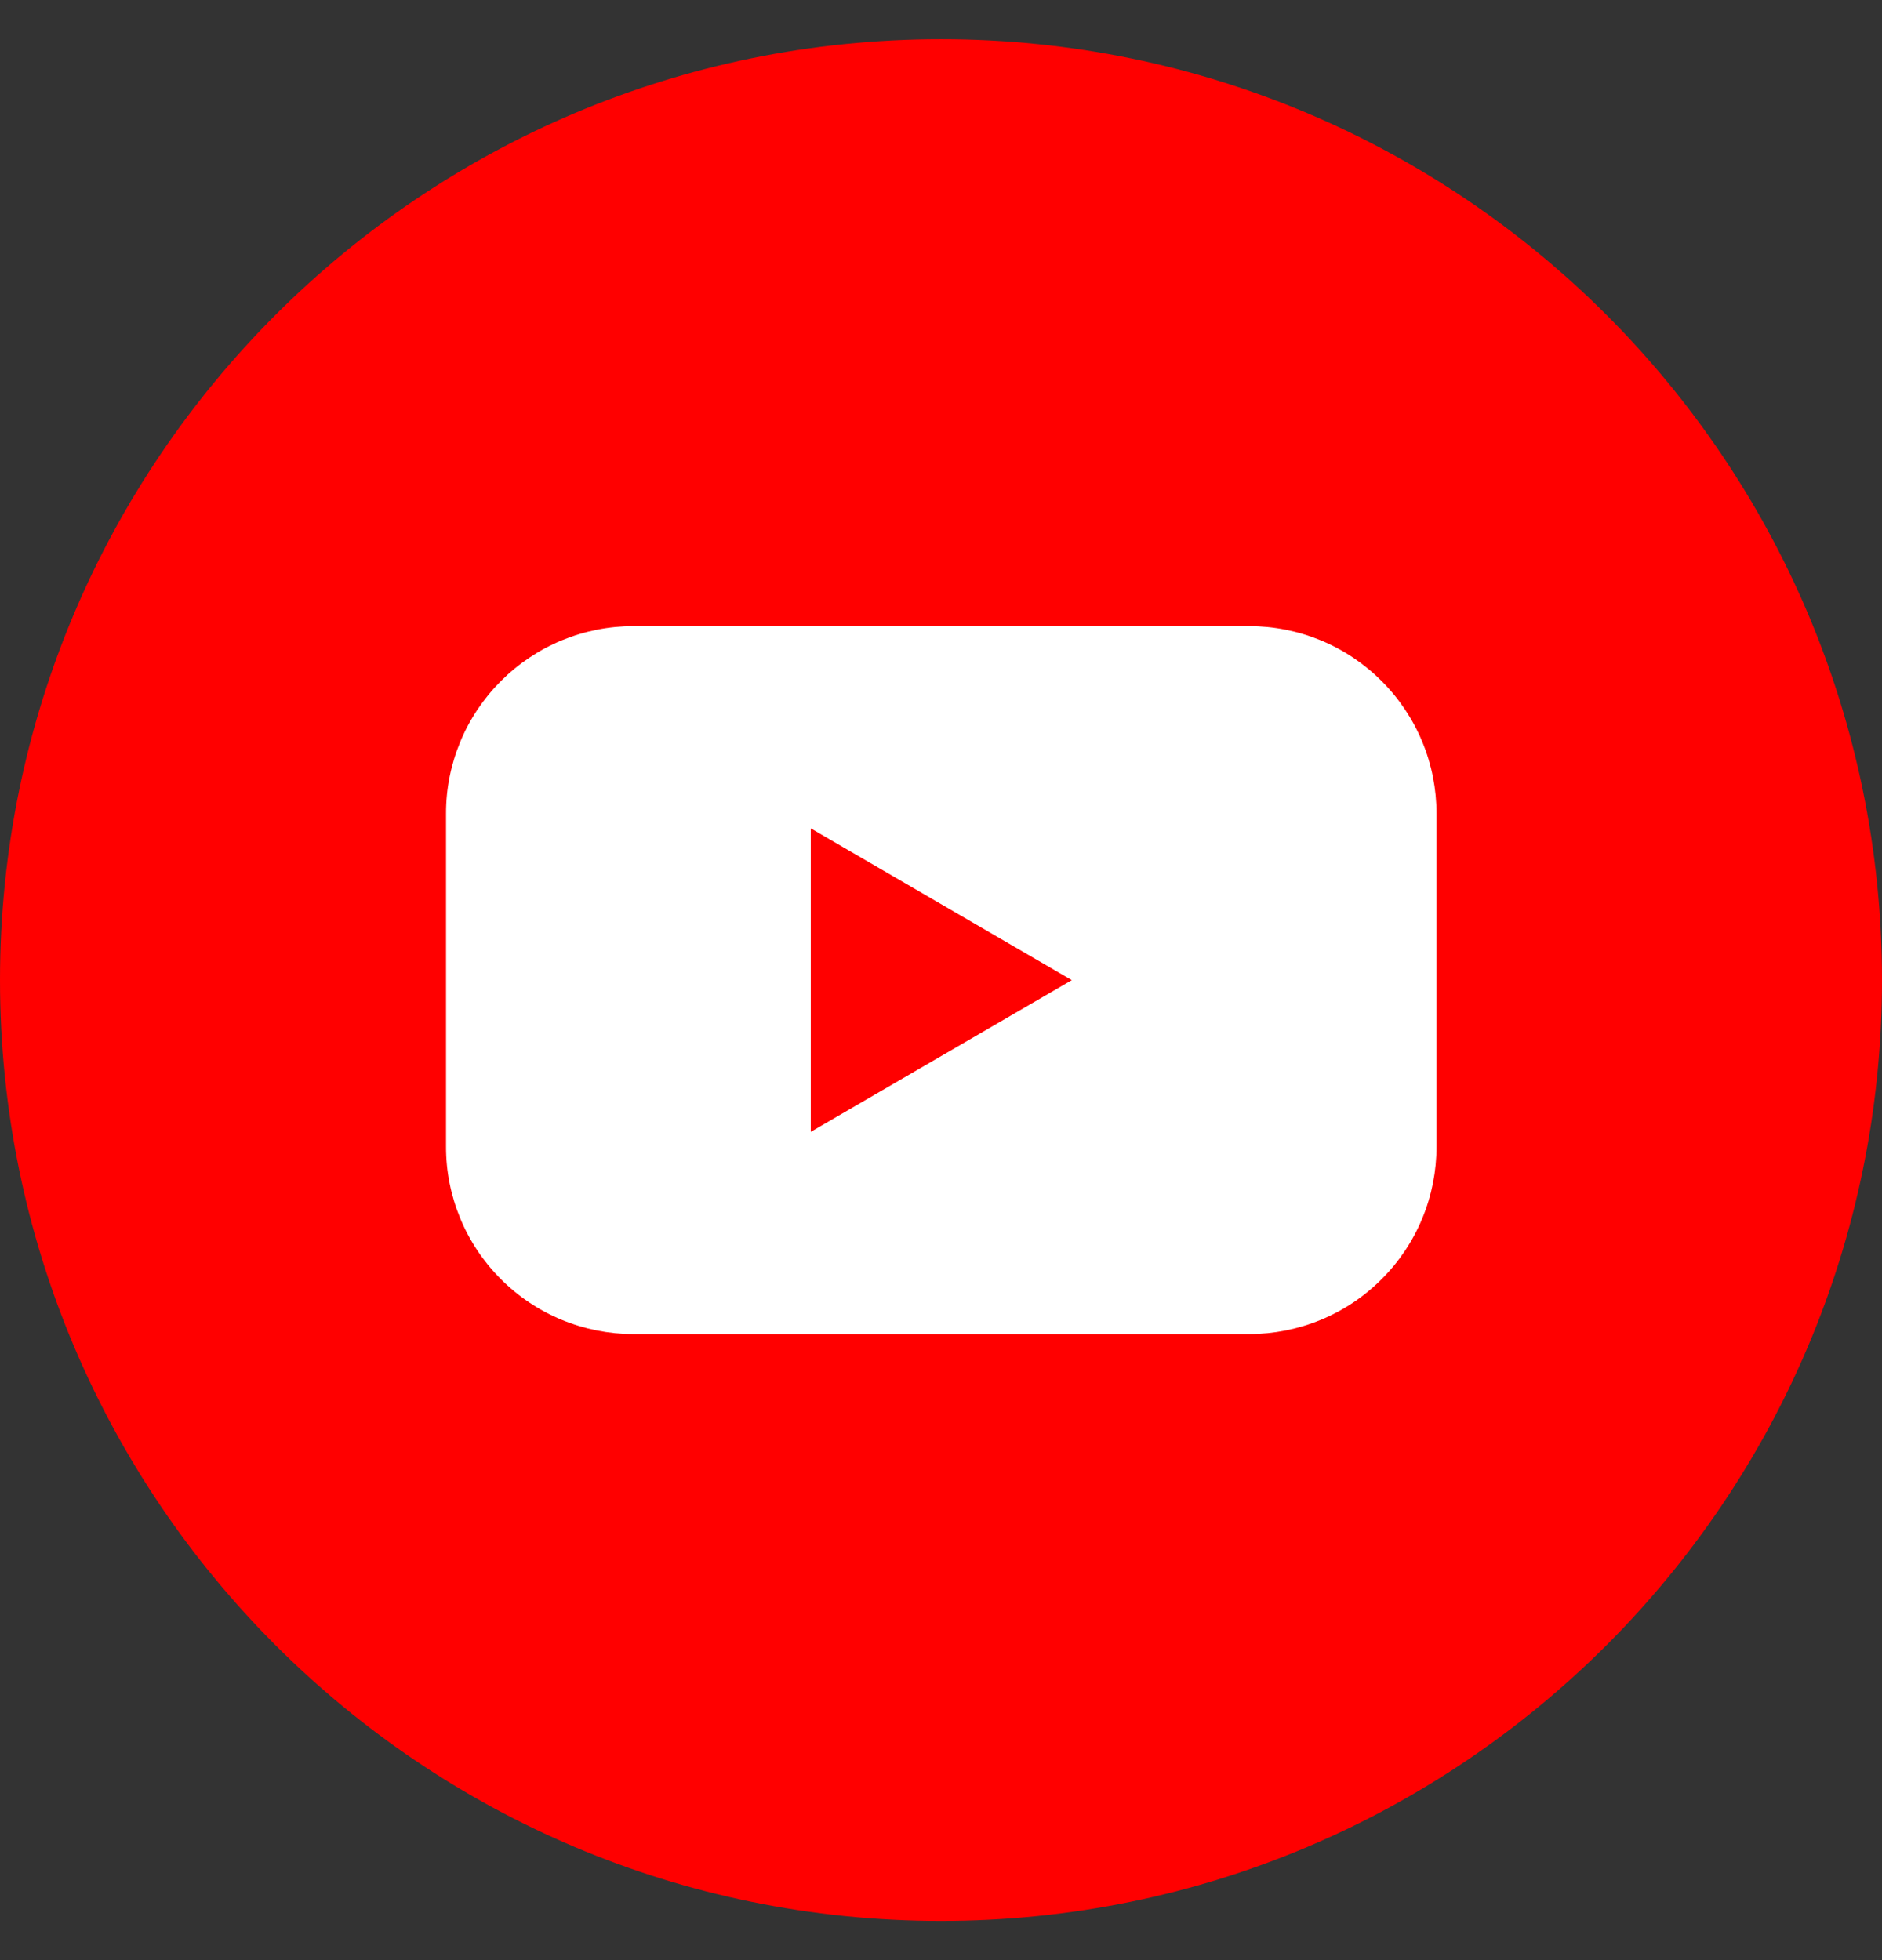 <svg width="24" height="25" viewBox="0 0 24 25" fill="none" xmlns="http://www.w3.org/2000/svg">
<rect x="0" y="0" width="24" height="25" fill="#333333" stroke="none"/>
<g clip-path="url(#clip0_130_2513)">
<path d="M12 24.5C18.627 24.5 24 19.127 24 12.5C24 5.873 18.627 0.5 12 0.5C5.373 0.5 0 5.873 0 12.5C0 19.127 5.373 24.5 12 24.5Z" fill="#FF0000"/>
<path d="M15.93 7.986H8.076C7.763 7.986 7.452 8.048 7.162 8.168C6.872 8.288 6.609 8.465 6.387 8.687C6.165 8.909 5.989 9.172 5.869 9.462C5.749 9.752 5.687 10.063 5.688 10.377V14.624C5.687 14.938 5.749 15.249 5.869 15.539C5.989 15.829 6.165 16.093 6.387 16.314C6.609 16.537 6.872 16.713 7.162 16.833C7.452 16.953 7.763 17.015 8.076 17.015H15.93C16.244 17.015 16.555 16.953 16.845 16.833C17.135 16.713 17.398 16.537 17.62 16.314C17.842 16.093 18.018 15.829 18.138 15.539C18.258 15.249 18.319 14.938 18.319 14.624V10.377C18.319 10.063 18.258 9.752 18.138 9.462C18.018 9.172 17.842 8.909 17.62 8.687C17.398 8.465 17.135 8.288 16.845 8.168C16.555 8.048 16.244 7.986 15.93 7.986ZM10.339 14.436V10.565L13.668 12.501L10.339 14.436Z" fill="white"/>
</g>
<defs>
<clipPath id="clip0_130_2513">
<rect width="24" height="24" fill="white" transform="translate(0 0.5)"/>
</clipPath>
</defs>
</svg>
